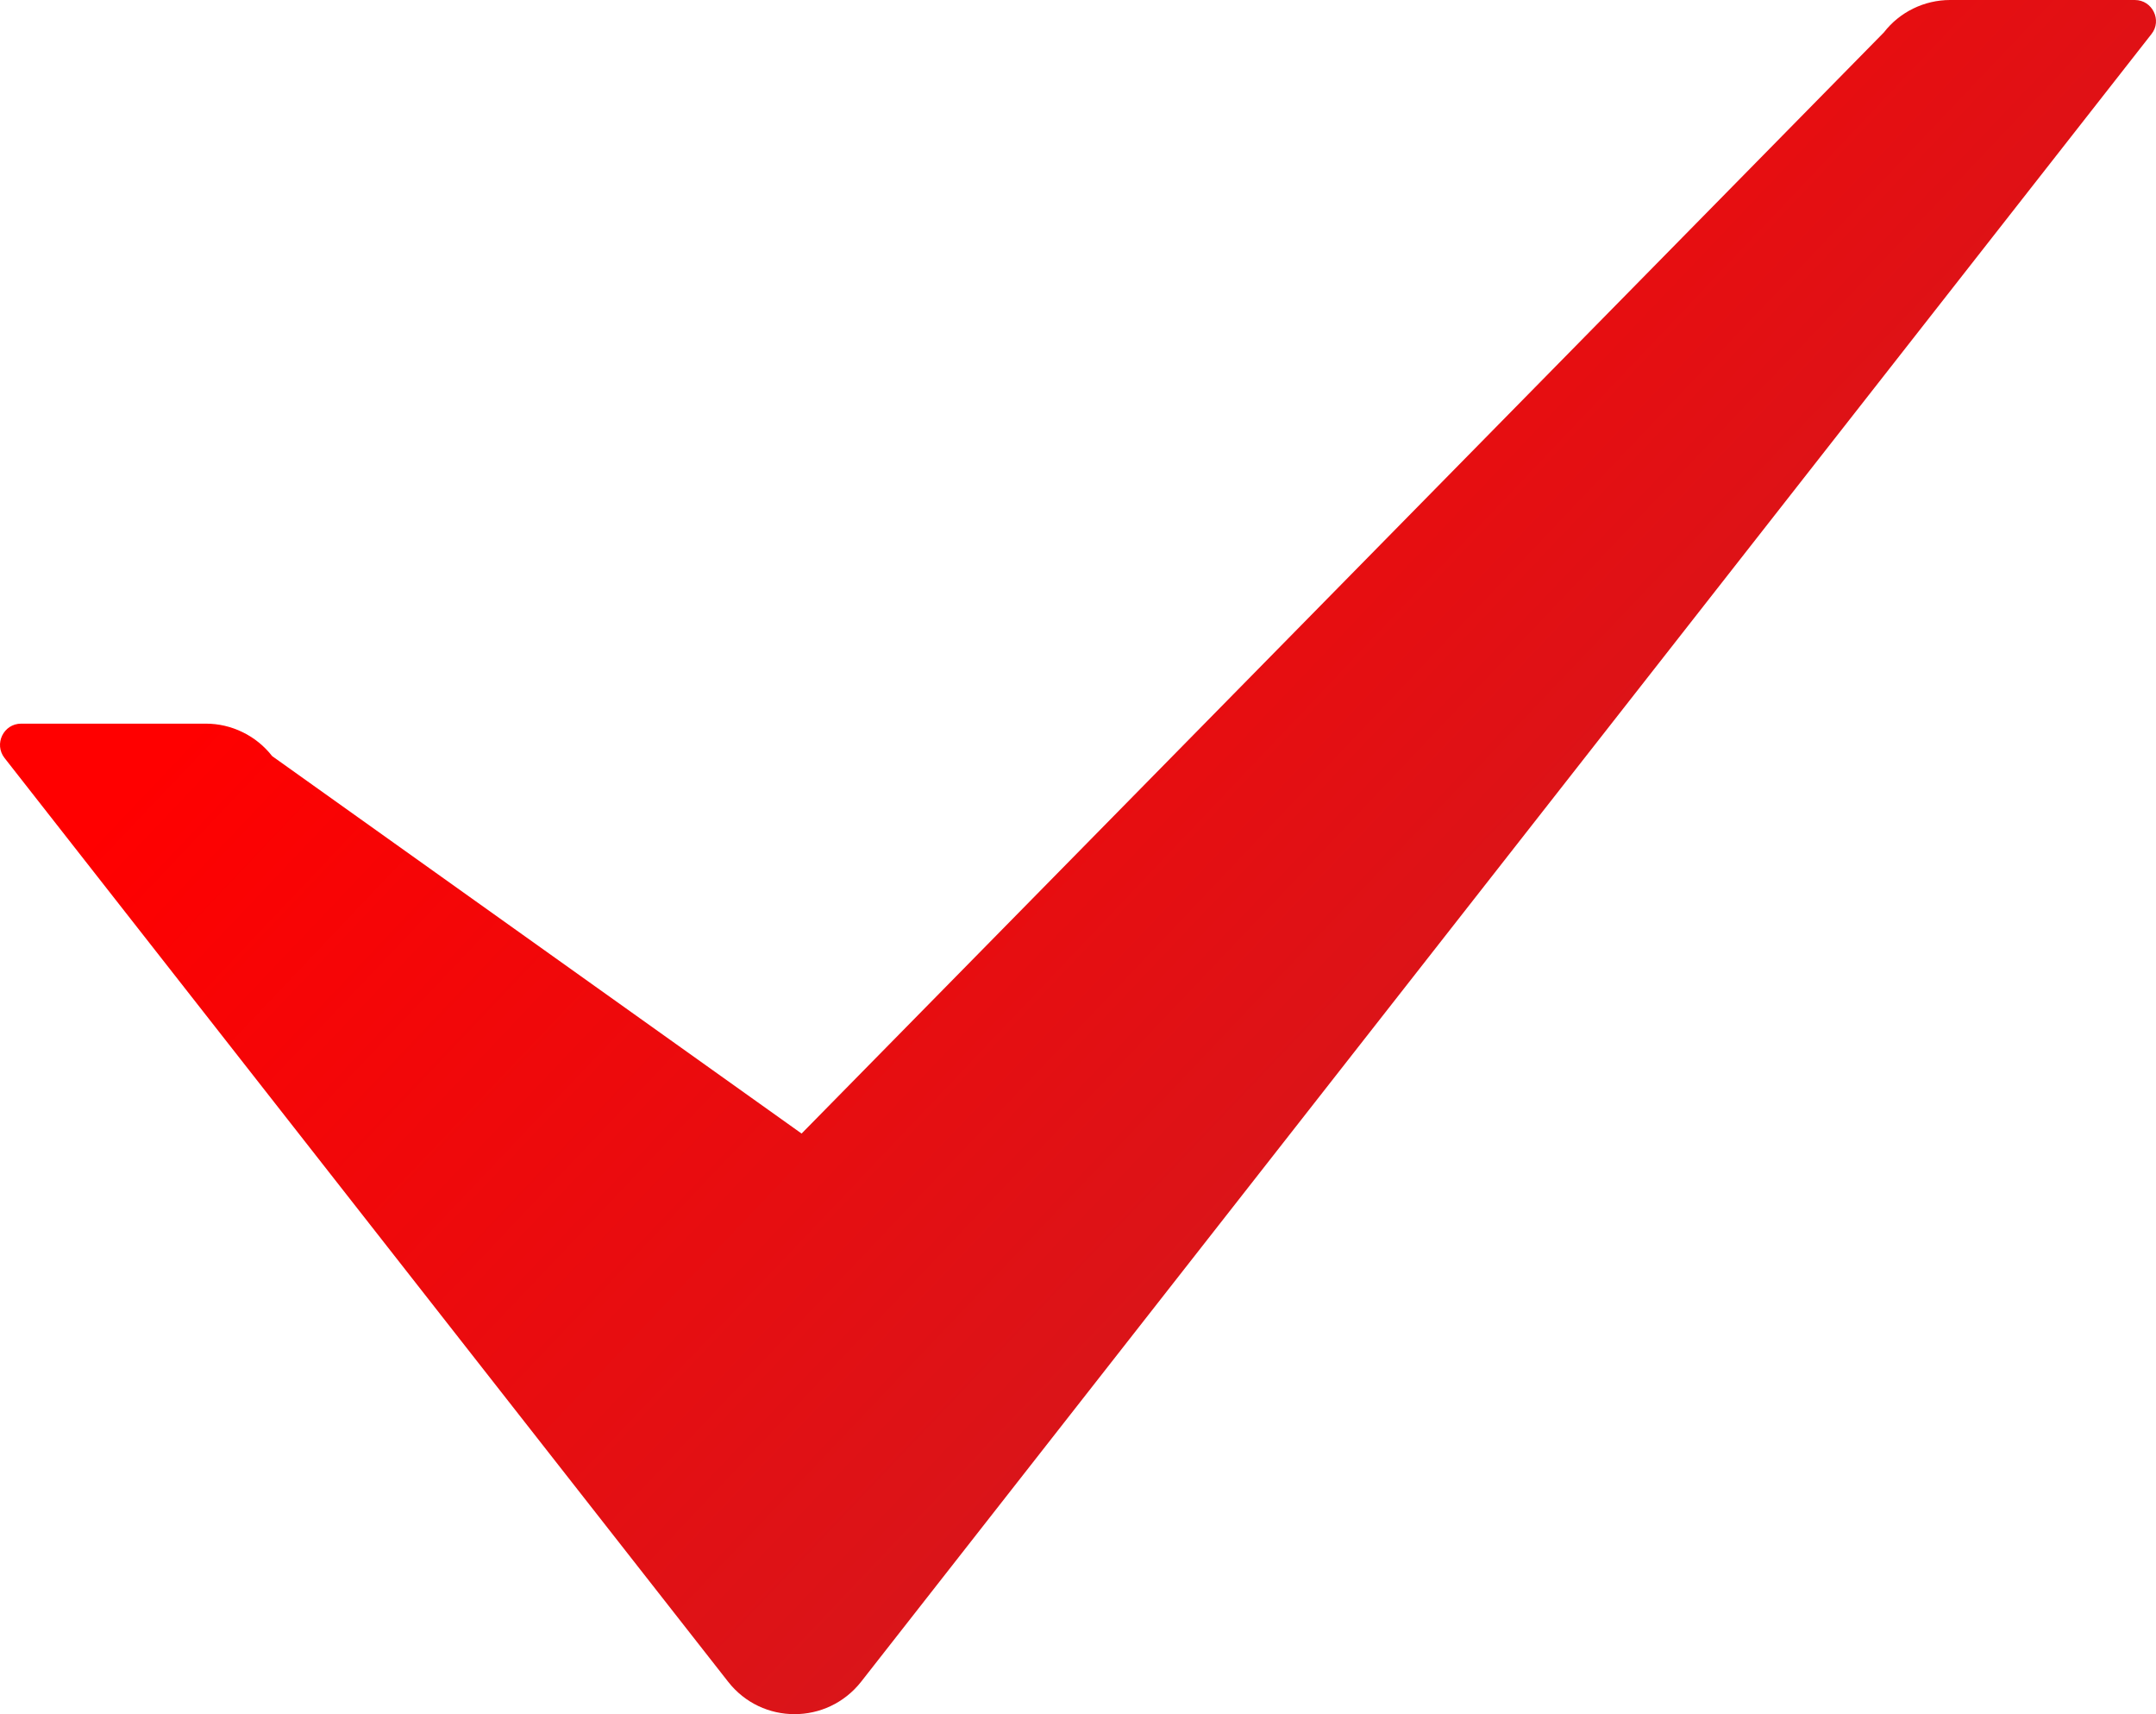 <?xml version="1.0" encoding="UTF-8"?> <svg xmlns="http://www.w3.org/2000/svg" width="39" height="31" viewBox="0 0 39 31" fill="none"> <path d="M38.617 0H35.276C34.808 0 34.363 0.217 34.077 0.587L14.5 20.5L4.923 13.674C4.78 13.491 4.598 13.343 4.39 13.242C4.183 13.14 3.955 13.087 3.724 13.087H0.383C0.063 13.087 -0.114 13.457 0.082 13.708L13.172 30.415C13.784 31.195 14.96 31.195 15.576 30.415L38.918 0.616C39.114 0.371 38.937 0 38.617 0Z" fill="url(#paint0_linear_518_104)"></path> <defs> <linearGradient id="paint0_linear_518_104" x1="4.5" y1="12" x2="24" y2="30.5" gradientUnits="userSpaceOnUse"> <stop stop-color="#FF0000"></stop> <stop offset="1" stop-color="#CE1B21"></stop> </linearGradient> </defs> </svg> 